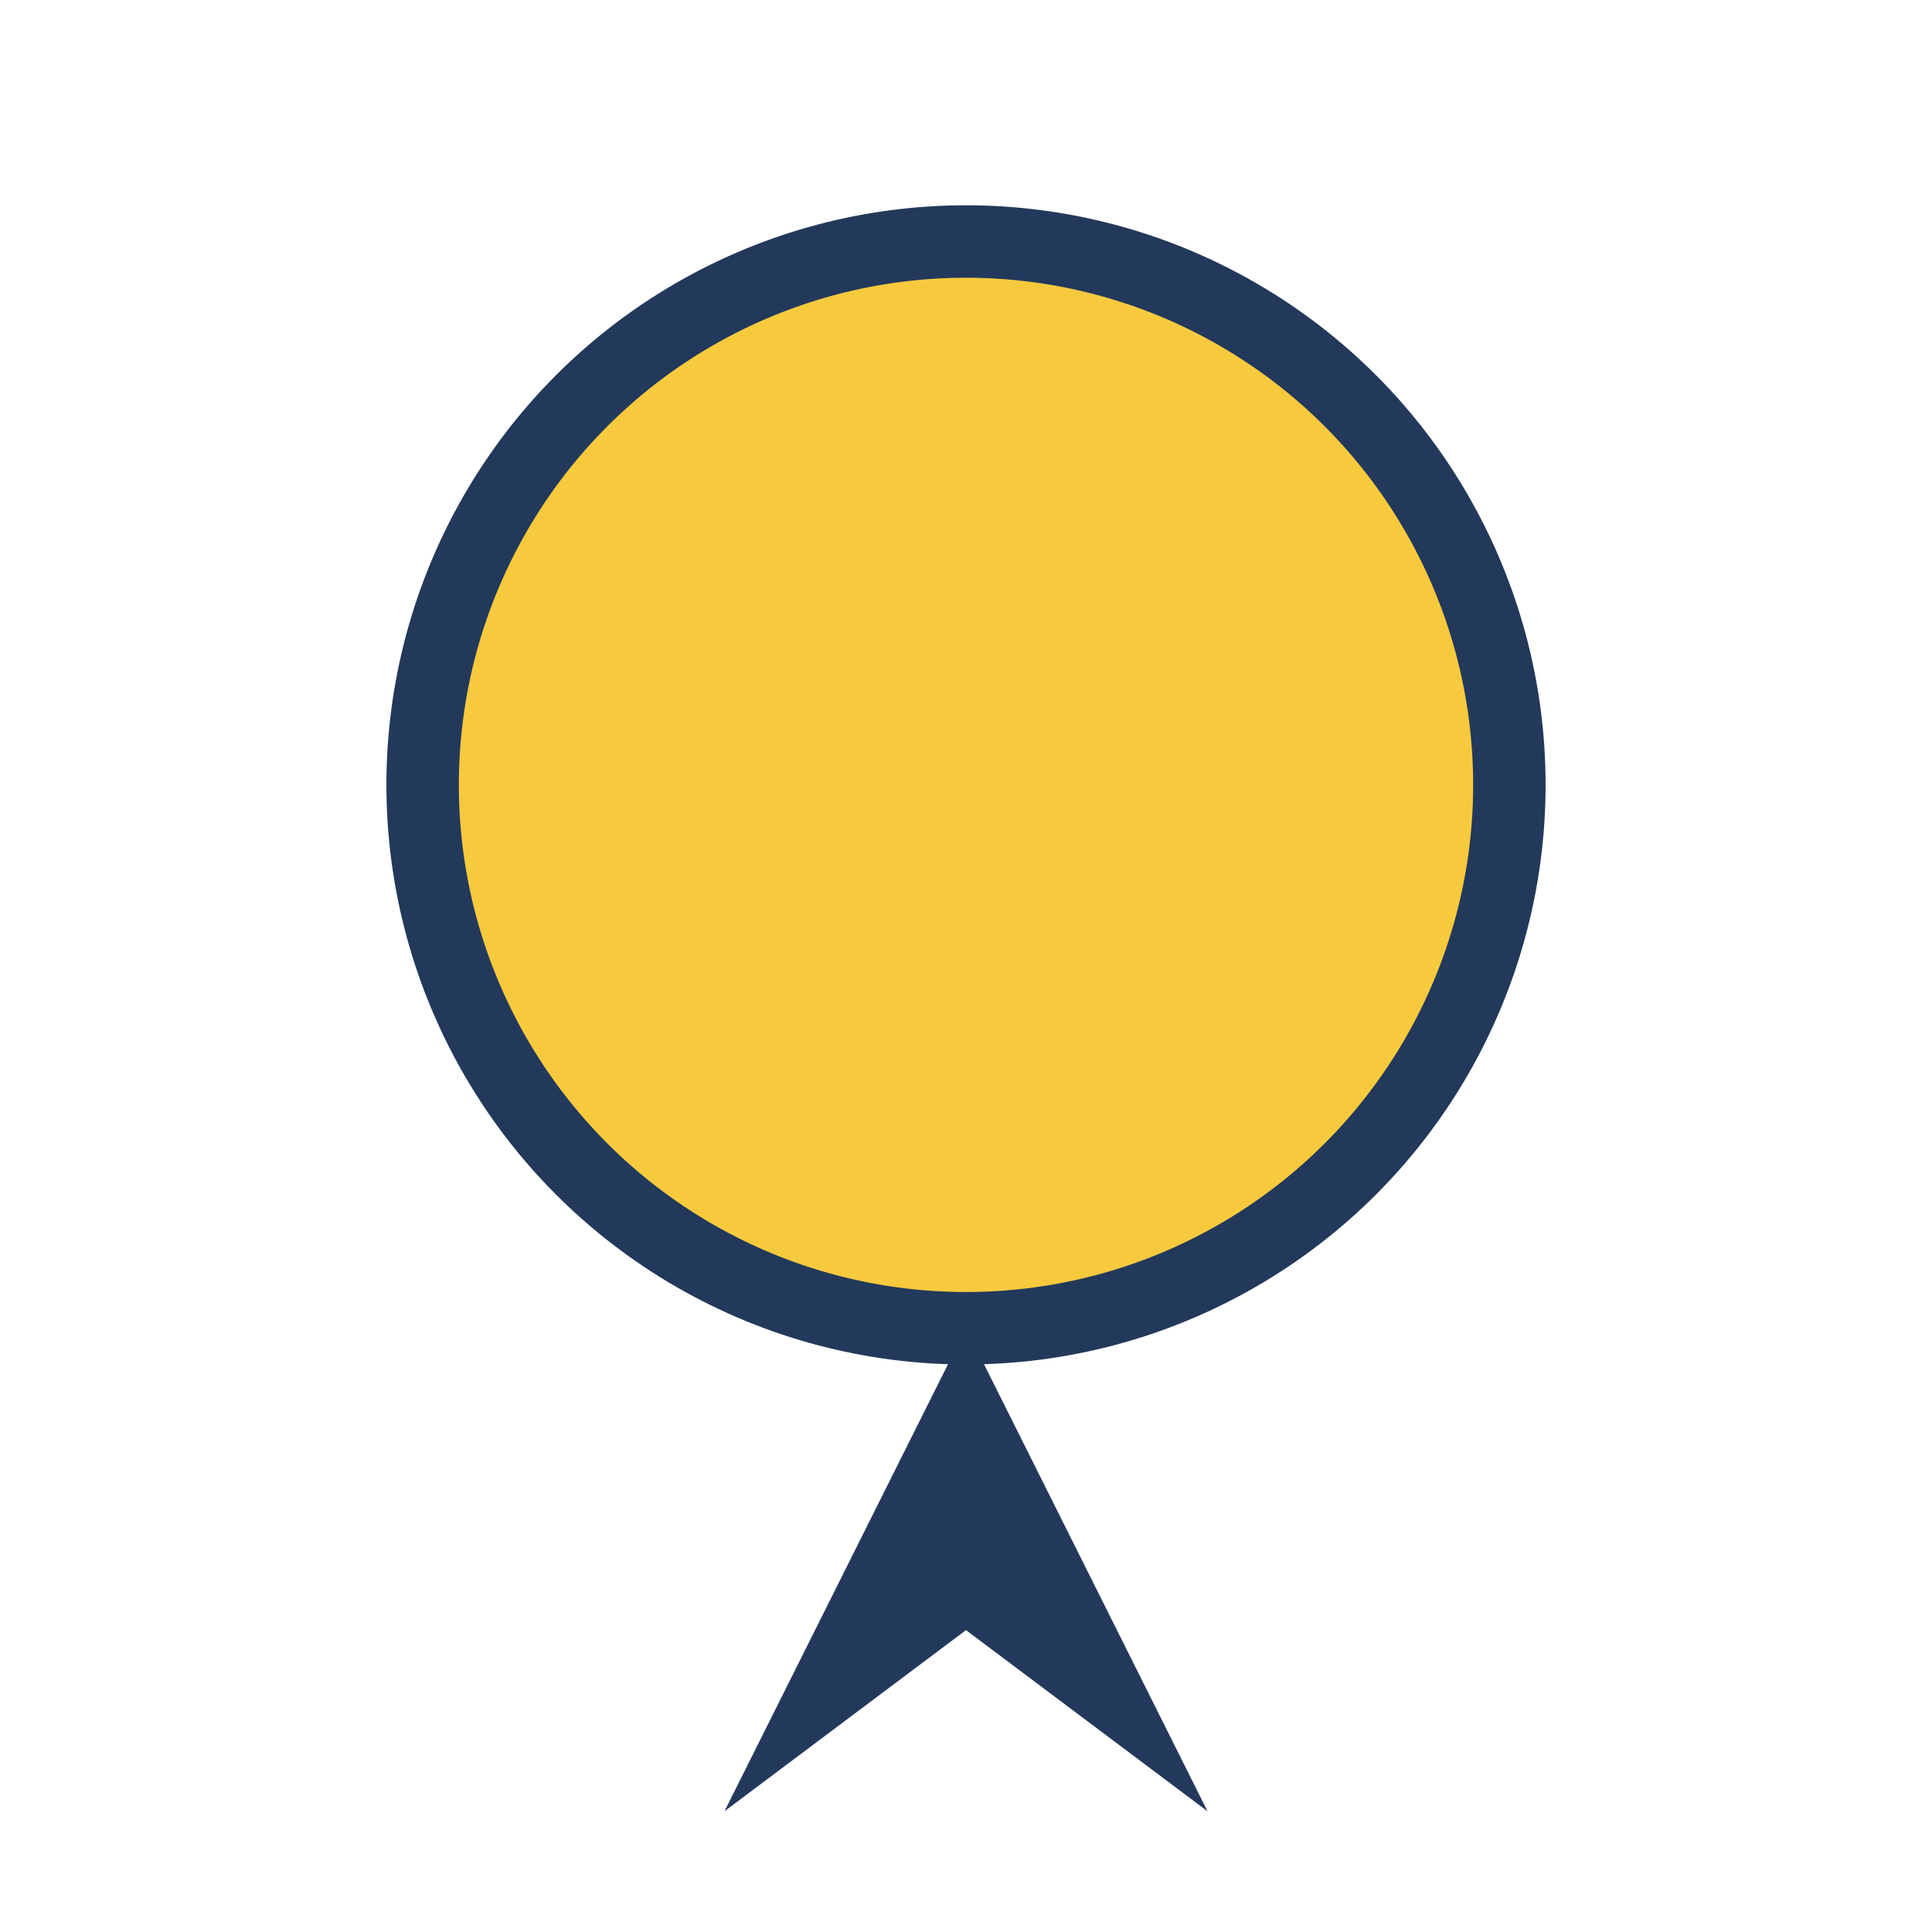 <?xml version="1.0" encoding="UTF-8"?>
<svg xmlns="http://www.w3.org/2000/svg" width="32" height="32" viewBox="0 0 32 32"><circle cx="16" cy="13" r="9" fill="#F7CA3E" stroke="#23395B" stroke-width="1.2"/><polygon points="16,22 12,30 16,27 20,30" fill="#23395B"/></svg>